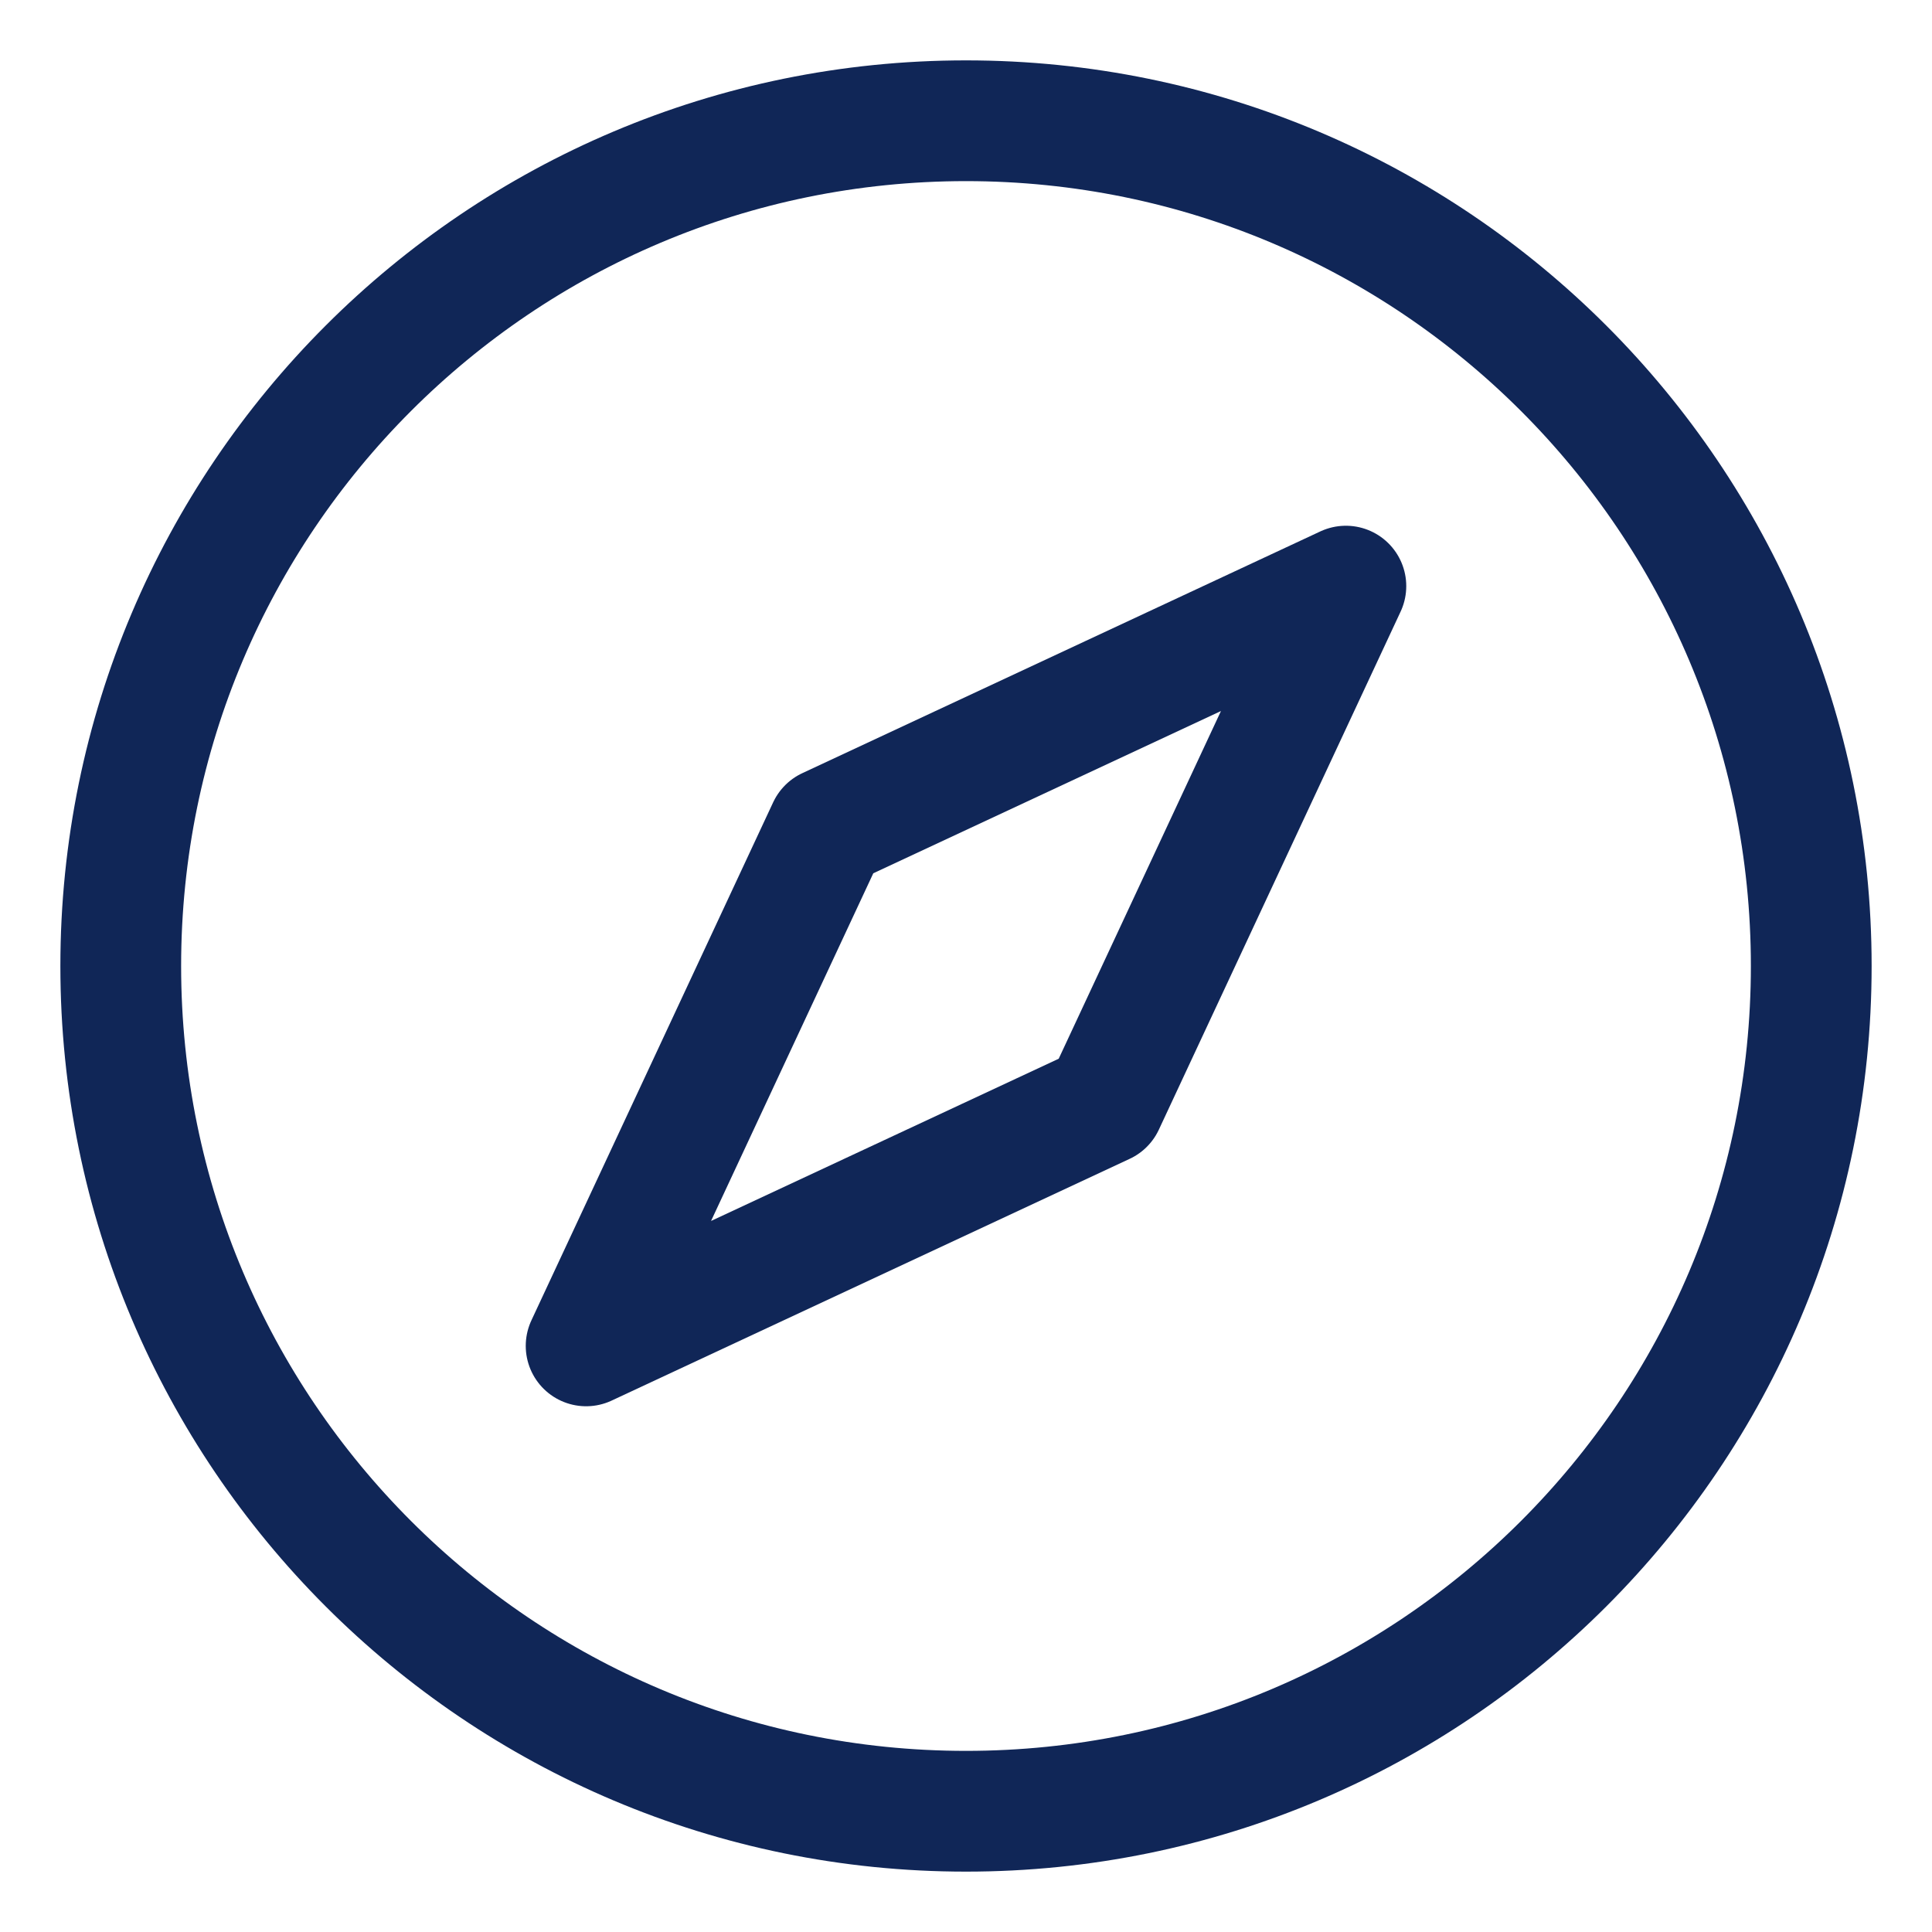 <?xml version="1.0" encoding="UTF-8"?>
<svg xmlns="http://www.w3.org/2000/svg" width="24" height="24" viewBox="0 0 24 24" fill="none">
  <path d="M22.5 12C22.5 17.799 17.799 22.5 12 22.5C6.201 22.5 1.5 17.799 1.5 12C1.5 6.201 6.201 1.5 12 1.5C17.799 1.5 22.5 6.201 22.5 12Z" stroke="#102657" stroke-width="1.5" stroke-linecap="round" stroke-linejoin="round"></path>
  <path d="M10.284 10.284L7.281 16.719L13.716 13.716L16.719 7.281L10.284 10.284Z" stroke="#102657" stroke-width="1.5" stroke-linecap="round" stroke-linejoin="round"></path>
</svg>
